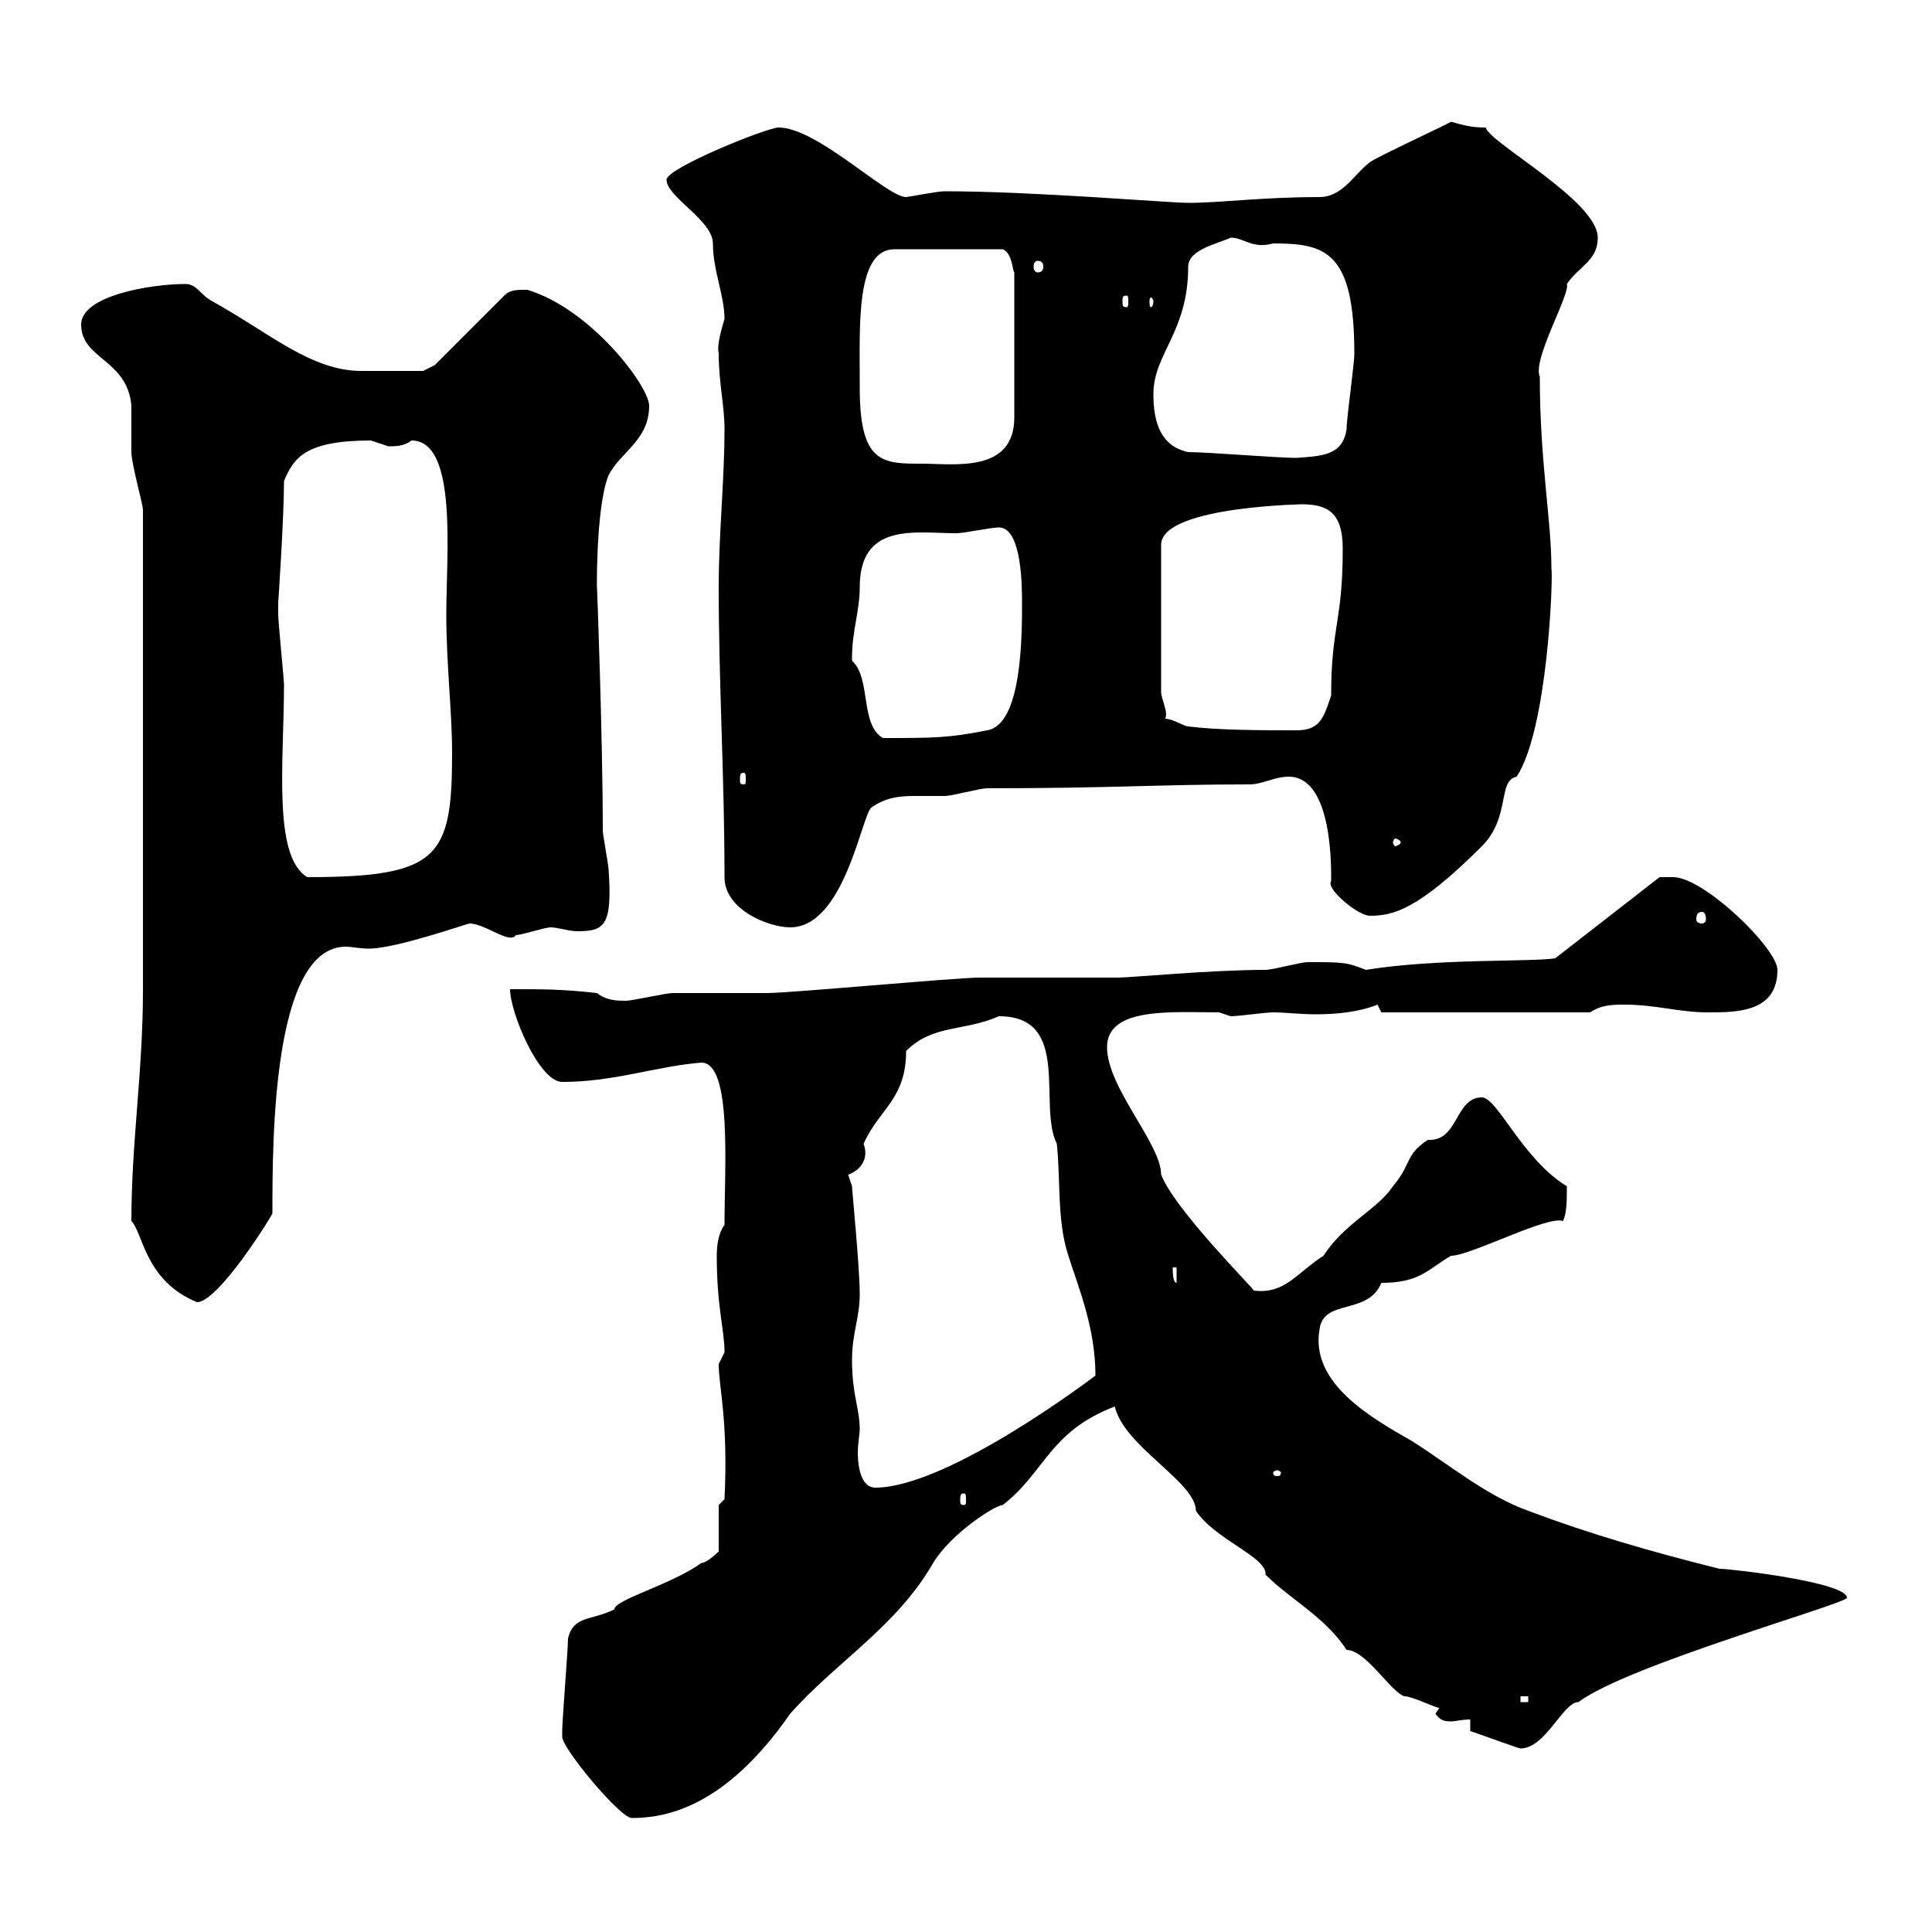<svg xmlns="http://www.w3.org/2000/svg" xmlns:xlink="http://www.w3.org/1999/xlink" width="300" height="300"><path d="M87.30 269.70C87.30 271.50 96.30 282.30 98.10 282.30C103.20 282.30 112.50 280.80 122.70 266.10C129.90 258 139.20 252.60 144.90 242.70C147.60 238.20 154.50 233.70 155.70 233.70C162.30 228.60 162.90 222.30 173.10 218.40C174.60 224.70 185.70 230.10 185.70 234.60C188.70 239.10 196.80 241.80 196.50 244.50C200.40 248.40 205.80 251.10 209.10 256.20C212.10 256.20 216 262.80 218.10 263.40C219.30 263.40 222.90 265.20 223.50 265.20L222.90 266.10C223.50 267 224.10 267.30 225.30 267.30C225.90 267.30 227.10 267 228.30 267L228.30 268.80C231 269.70 235.80 271.50 236.10 271.50C240 271.50 242.70 264.30 245.10 264.30C252.60 258.60 286.80 249 286.80 248.10C286.80 245.70 268.80 243.60 267 243.60C256.20 240.90 246.90 238.20 237.30 234.60C230.70 232.20 225 227.40 219.30 223.80C213 220.20 203.40 214.80 204.90 206.40C205.50 201.60 212.40 204.30 214.50 199.20C220.50 199.20 221.70 197.10 225.30 195C228.30 195 240.30 188.70 242.70 189.60C243.30 188.40 243.30 186.30 243.30 184.20C236.40 180 232.50 170.40 230.10 170.40C225.90 170.40 226.50 177.30 221.70 177C218.10 179.40 219.30 180.60 216.30 184.20C213.90 187.80 208.80 189.90 205.50 195C201.30 197.70 199.50 201 194.70 200.40C194.40 199.80 182.40 187.80 180.30 182.40C180.30 177.60 171.90 168.90 171.90 162.60C171.90 156.30 182.10 157.20 189.30 157.20C189.30 157.20 191.10 157.80 191.10 157.80C192.30 157.80 196.50 157.20 197.70 157.20C199.50 157.20 201.90 157.50 204.30 157.50C207.30 157.50 210.90 157.20 213.90 156L214.50 157.20L246.90 157.20C248.70 156 250.50 156 252.30 156C257.10 156 260.70 157.20 265.20 157.20C269.70 157.20 276 157.20 276 150.60C276 147.30 264.60 136.20 259.80 136.20C258.90 136.20 257.70 136.20 257.70 136.20L241.50 148.80C237.60 149.40 223.20 148.80 212.10 150.60C209.10 149.40 208.50 149.40 203.10 149.40C201.90 149.40 197.70 150.60 196.50 150.60C188.10 150.60 175.50 151.80 173.70 151.80C171.90 151.80 153.90 151.80 152.10 151.80C148.50 151.80 122.70 154.20 119.10 154.20C117.30 154.20 106.20 154.20 104.40 154.20C103.50 154.20 98.10 155.40 97.20 155.40C96 155.40 94.20 155.40 92.70 154.20C87.30 153.60 84.60 153.60 79.20 153.60C79.20 157.20 83.70 168 87.30 168C95.40 168 101.70 165.60 108.90 165C113.70 165 112.50 181.20 112.50 190.20C111.60 191.40 111.30 193.20 111.30 195C111.30 203.10 112.50 206.40 112.50 210C112.50 210 111.60 211.80 111.60 211.80C111.60 215.40 113.10 220.50 112.50 232.80L111.60 233.70L111.60 240.90C111.60 240.90 109.80 242.70 108.90 242.70C104.40 246 95.40 248.40 95.40 249.90C91.80 251.70 89.10 250.80 88.20 254.40C88.20 256.20 87.30 267 87.30 268.80C87.30 268.80 87.30 268.80 87.30 269.70ZM236.10 263.40L237.30 263.40L237.30 264.30L236.10 264.30ZM149.70 231.90C150 231.90 150 232.20 150 233.10C150 233.40 150 233.70 149.70 233.70C149.10 233.70 149.10 233.40 149.10 233.10C149.10 232.20 149.10 231.90 149.70 231.90ZM132.30 211.20C132.30 207 133.50 204.60 133.50 201C133.50 196.80 132.30 184.80 132.30 184.20L131.70 182.40C133.50 181.80 135 180 134.10 177.60C136.50 172.20 140.70 170.70 140.70 163.20C144.90 159 149.70 160.20 155.10 157.80C166.50 157.80 161.10 171.60 164.10 177.60C164.70 183 164.10 189.60 165.90 195C167.40 199.80 170.10 206.10 170.10 213.60C170.10 213.60 147.30 231 135.90 231C133.80 231 133.20 228 133.20 225.60C133.20 224.10 133.50 222.60 133.50 222C133.50 218.70 132.30 216.60 132.30 211.20ZM198.30 228.30C198.60 228.30 198.90 228.60 198.90 228.60C198.90 229.20 198.60 229.20 198.30 229.20C198 229.20 197.70 229.20 197.70 228.60C197.70 228.60 198 228.30 198.30 228.30ZM20.40 189.60C22.20 191.40 22.50 198.90 30.60 202.20C33.90 202.20 42.30 188.70 42.30 188.40C42.30 177 42.30 147 53.70 147C54.60 147 55.80 147.30 57.30 147.30C61.50 147.30 72.60 143.40 72.90 143.40C75.30 143.40 79.20 146.70 80.10 145.20C81 145.20 84.60 144 85.50 144C86.70 144 88.20 144.60 89.70 144.60C93.90 144.60 95.10 143.70 94.50 135C94.50 134.40 93.60 129.60 93.60 129C93.60 114.60 92.70 90.90 92.70 91.20C92.70 93.30 92.40 78.90 94.50 73.80C96.30 70.20 100.80 68.40 100.80 63C100.80 60 91.80 48 81.90 45C80.10 45 79.20 45 78.30 45.90L67.50 56.70L65.70 57.60C63.60 57.60 59.40 57.60 56.10 57.60C48.30 57.60 41.70 51.60 33 46.80C31.20 45.90 30.60 44.10 28.80 44.10C23.40 44.10 12.60 45.90 12.60 50.40C12.60 55.80 19.80 55.80 20.40 63C20.40 63.90 20.40 69.30 20.40 70.20C20.40 72 22.20 78.30 22.20 79.20C22.20 110.40 22.20 139.80 22.20 153.60C22.20 166.50 20.40 177.30 20.40 189.60ZM182.10 196.80L182.70 196.80L182.70 199.20C182.10 199.20 182.10 197.40 182.10 196.80ZM112.50 136.20C112.50 141.30 119.40 144 122.70 144C131.10 144 133.80 126.60 135.30 125.40C137.40 123.90 139.50 123.60 141.90 123.60C143.70 123.60 145.50 123.60 146.70 123.60C147.90 123.60 152.10 122.40 153.30 122.40C173.10 122.40 179.70 121.80 194.10 121.80C195.90 121.80 198 120.60 200.10 120.60C207 120.60 206.70 135 206.70 136.80C205.80 138 210.90 142.20 212.70 142.20C216.30 142.20 220.20 141.30 230.10 131.40C234.60 126.90 232.50 121.20 235.50 120.60C240.30 113.40 241.20 89.70 240.90 88.20C240.90 80.70 239.10 71.70 239.10 58.50C237.90 55.80 243.90 45.60 243.30 44.10C245.10 41.40 248.10 40.50 248.10 36.90C248.10 31.20 231.30 22.20 230.70 19.80C228.60 19.80 227.40 19.50 225.30 18.90C225.60 18.90 213.30 24.60 212.70 25.20C210.30 27 208.50 30.60 204.90 30.60C195.90 30.60 189.60 31.50 184.50 31.50C181.50 31.50 160.50 29.70 146.70 29.70C145.50 29.70 141 30.60 140.70 30.60C137.70 30.60 126.90 19.80 120.90 19.80C119.10 19.80 103.50 26.10 103.50 27.90C103.50 30.60 110.70 34.20 110.70 37.80C110.70 42 112.50 45.90 112.50 49.50C111.90 51.60 111.30 53.70 111.60 54.90C111.60 59.40 112.50 63 112.50 66.60C112.50 74.70 111.60 82.80 111.60 91.20C111.60 106.20 112.50 120.60 112.50 136.20ZM264.30 141.60C264.60 141.60 264.90 141.90 264.90 142.80C264.90 143.10 264.60 143.40 264.30 143.40C263.70 143.40 263.40 143.10 263.40 142.80C263.40 141.90 263.70 141.60 264.30 141.60ZM43.20 93.60C43.20 93.60 44.10 80.40 44.10 74.70C45.60 71.10 47.40 68.40 57.60 68.40C57.60 68.40 60.30 69.30 60.30 69.30C61.50 69.30 62.70 69.30 63.90 68.40C71.10 68.40 69.30 86.10 69.30 95.40C69.30 103.20 70.20 110.40 70.20 117C70.20 133.20 68.10 136.20 47.70 136.20C42.30 132.90 44.10 118.20 44.10 106.20C44.10 105.60 43.20 96.60 43.20 95.40C43.20 95.40 43.20 93.60 43.20 93.60ZM217.50 130.80C217.50 131.10 216.90 131.40 216.60 131.40C216.60 131.40 216.30 131.10 216.30 130.80C216.30 130.50 216.60 130.20 216.60 130.20C216.90 130.20 217.50 130.50 217.50 130.80ZM115.50 120C115.80 120 115.80 120.30 115.80 121.20C115.80 121.50 115.80 121.80 115.50 121.80C114.90 121.80 114.90 121.50 114.90 121.20C114.90 120.30 114.90 120 115.50 120ZM132.30 102.60C132.30 102.60 132.30 102 132.30 102C132.30 98.10 133.50 94.80 133.50 91.20C133.50 81 142.20 82.80 148.50 82.80C149.70 82.80 153.90 81.90 155.10 81.90C158.70 81.90 158.70 91.20 158.70 93.60C158.70 98.70 158.70 112.50 153.30 113.40C147.30 114.60 144.90 114.60 137.10 114.60C133.50 112.50 135.30 105.30 132.30 102.60ZM180.90 111.60C181.50 110.70 180.30 108.60 180.30 107.40L180.30 84.60C180.30 78.30 204.90 78.30 201.90 78.30C205.80 78.30 208.50 79.20 208.50 85.20C208.50 96.60 206.70 97.20 206.70 108C205.50 111.60 204.90 113.40 201.30 113.40C195.90 113.40 189.30 113.40 184.50 112.80C183.90 112.80 182.10 111.60 180.90 111.60ZM133.50 60.30C133.50 59.40 133.50 59.40 133.50 59.40C133.50 50.40 132.90 38.70 138.90 38.70L155.70 38.70C157.20 39.30 157.20 42 157.50 42.30L157.50 64.80C157.50 73.50 148.20 72 143.10 72C137.10 72 133.50 72 133.50 60.30ZM184.50 70.20C180.30 69.30 179.10 65.70 179.10 61.20C179.10 54.90 184.50 51.60 184.50 41.40C184.50 38.70 189.30 37.80 191.10 36.90C193.20 36.90 194.40 38.70 197.70 37.80C205.80 37.80 210.30 39 210.30 54.90C210.30 56.70 209.10 64.80 209.10 66.60C208.50 70.80 205.20 70.80 201.30 71.10C198.30 71.10 187.50 70.20 184.50 70.20ZM174.90 45.90C175.20 45.90 175.20 46.20 175.20 46.80C175.20 47.40 175.20 47.70 174.90 47.70C174.30 47.70 174.30 47.40 174.30 46.80C174.30 46.20 174.30 45.90 174.90 45.90ZM179.10 46.80C179.10 47.40 178.80 47.70 178.80 47.70C178.50 47.70 178.50 47.40 178.50 46.80C178.50 46.50 178.50 46.20 178.80 46.20C178.80 46.20 179.10 46.50 179.10 46.80ZM161.10 40.50C161.70 40.50 162 40.80 162 41.40C162 42 161.70 42.30 161.10 42.30C160.80 42.30 160.50 42 160.50 41.40C160.50 40.80 160.80 40.50 161.10 40.50Z"/></svg>